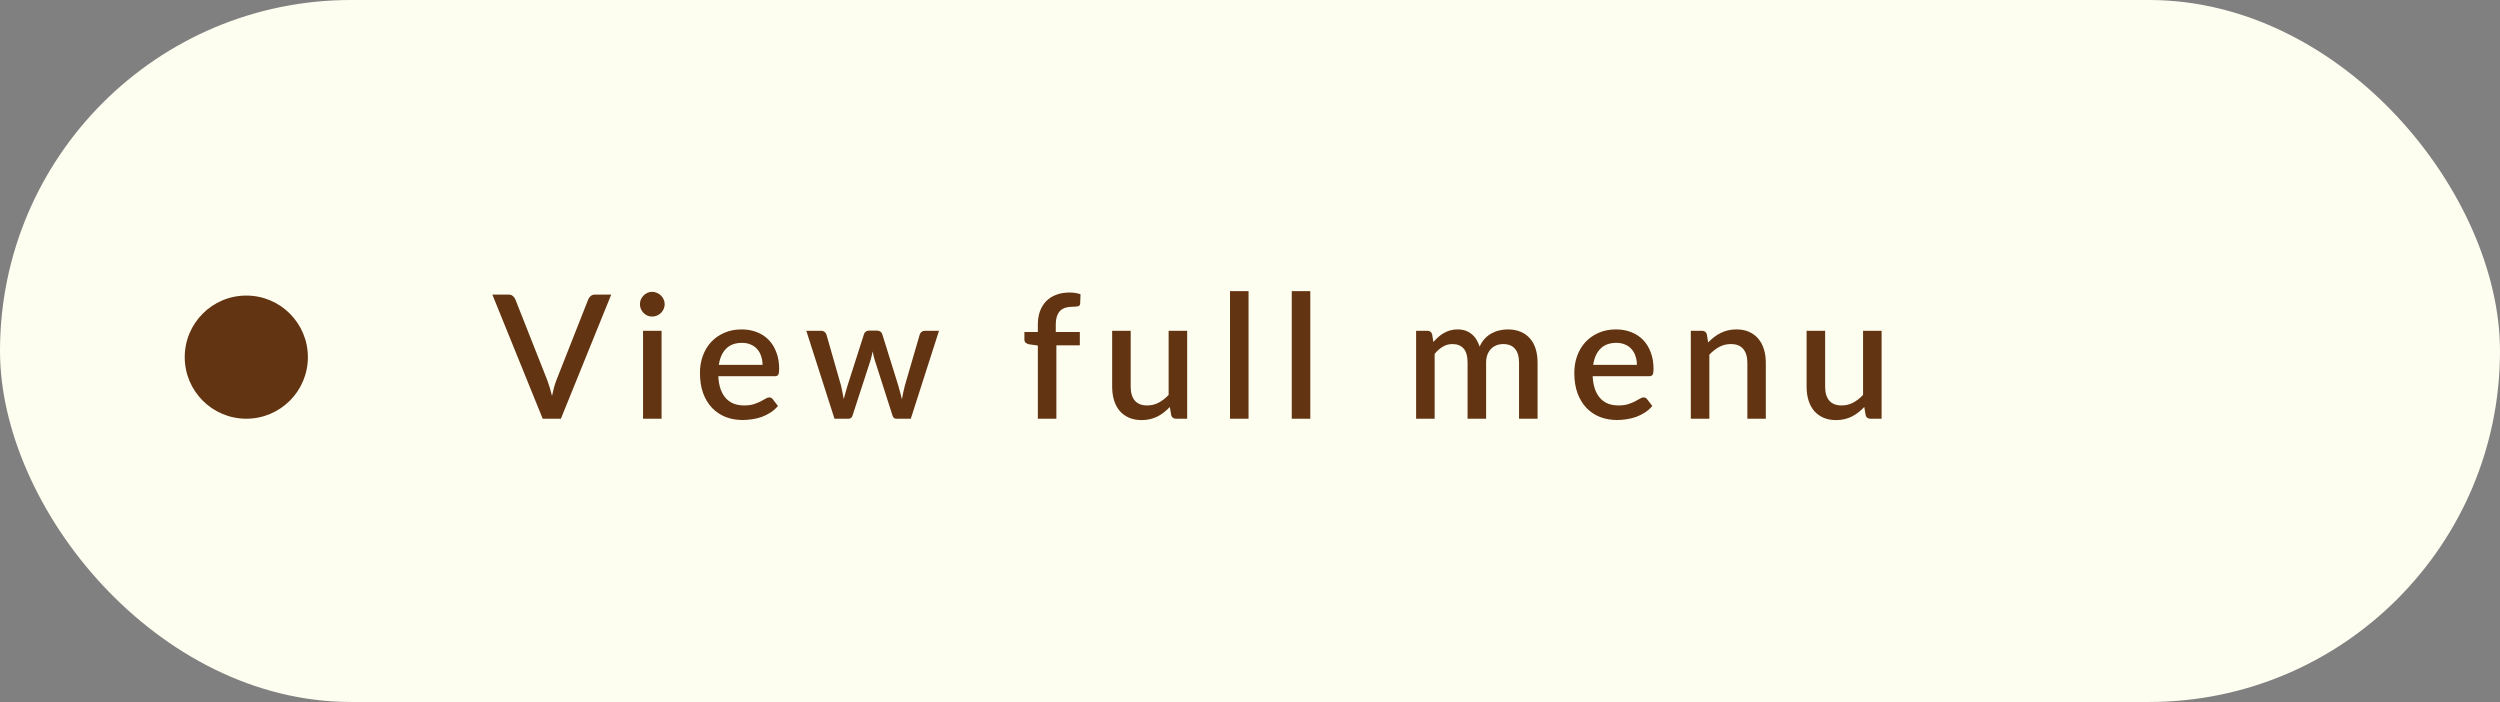 <?xml version="1.0" encoding="UTF-8"?> <svg xmlns="http://www.w3.org/2000/svg" width="203" height="57" viewBox="0 0 203 57" fill="none"><rect x="0" y="0" width="203" height="57" fill="#808080" stroke="none"/><rect width="203" height="57" rx="28.5" fill="#FDFEF0"></rect><path d="M49.632 23.92L45.544 34H44.067L39.979 23.92H41.288C41.433 23.92 41.549 23.957 41.638 24.032C41.727 24.102 41.794 24.191 41.841 24.298L44.438 30.871C44.578 31.24 44.706 31.664 44.823 32.145C44.874 31.907 44.928 31.681 44.984 31.466C45.045 31.251 45.11 31.053 45.18 30.871L47.77 24.298C47.807 24.205 47.873 24.118 47.966 24.039C48.059 23.96 48.176 23.92 48.316 23.92H49.632ZM53.72 26.86V34H52.215V26.86H53.72ZM53.972 24.704C53.972 24.839 53.944 24.968 53.888 25.089C53.837 25.21 53.765 25.318 53.671 25.411C53.578 25.5 53.468 25.572 53.342 25.628C53.221 25.679 53.09 25.705 52.95 25.705C52.815 25.705 52.687 25.679 52.565 25.628C52.449 25.572 52.346 25.5 52.257 25.411C52.169 25.318 52.096 25.21 52.04 25.089C51.989 24.968 51.963 24.839 51.963 24.704C51.963 24.564 51.989 24.433 52.04 24.312C52.096 24.191 52.169 24.086 52.257 23.997C52.346 23.904 52.449 23.831 52.565 23.78C52.687 23.724 52.815 23.696 52.95 23.696C53.09 23.696 53.221 23.724 53.342 23.78C53.468 23.831 53.578 23.904 53.671 23.997C53.765 24.086 53.837 24.191 53.888 24.312C53.944 24.433 53.972 24.564 53.972 24.704ZM61.918 29.625C61.918 29.373 61.881 29.14 61.806 28.925C61.736 28.706 61.631 28.517 61.491 28.358C61.351 28.195 61.176 28.069 60.966 27.98C60.761 27.887 60.523 27.84 60.252 27.84C59.706 27.84 59.277 27.996 58.964 28.309C58.651 28.622 58.453 29.06 58.369 29.625H61.918ZM58.327 30.549C58.346 30.955 58.409 31.307 58.516 31.606C58.623 31.9 58.766 32.145 58.943 32.341C59.125 32.537 59.34 32.684 59.587 32.782C59.839 32.875 60.119 32.922 60.427 32.922C60.721 32.922 60.975 32.889 61.19 32.824C61.405 32.754 61.591 32.679 61.75 32.6C61.909 32.516 62.044 32.441 62.156 32.376C62.268 32.306 62.371 32.271 62.464 32.271C62.585 32.271 62.679 32.318 62.744 32.411L63.171 32.964C62.994 33.174 62.793 33.351 62.569 33.496C62.345 33.641 62.107 33.76 61.855 33.853C61.603 33.942 61.344 34.005 61.078 34.042C60.812 34.084 60.553 34.105 60.301 34.105C59.806 34.105 59.347 34.023 58.922 33.86C58.502 33.692 58.136 33.447 57.823 33.125C57.515 32.803 57.272 32.404 57.095 31.928C56.922 31.452 56.836 30.904 56.836 30.283C56.836 29.788 56.913 29.326 57.067 28.897C57.226 28.468 57.45 28.094 57.739 27.777C58.033 27.46 58.388 27.21 58.803 27.028C59.223 26.841 59.697 26.748 60.224 26.748C60.663 26.748 61.069 26.82 61.442 26.965C61.815 27.105 62.137 27.313 62.408 27.588C62.679 27.863 62.889 28.202 63.038 28.603C63.192 29 63.269 29.452 63.269 29.961C63.269 30.194 63.243 30.351 63.192 30.43C63.141 30.509 63.047 30.549 62.912 30.549H58.327ZM76.246 26.86L73.957 34H72.76C72.62 34 72.522 33.909 72.466 33.727L71.044 29.282C71.007 29.156 70.972 29.03 70.939 28.904C70.912 28.778 70.886 28.654 70.862 28.533C70.811 28.785 70.748 29.037 70.674 29.289L69.231 33.727C69.18 33.909 69.07 34 68.903 34H67.761L65.472 26.86H66.662C66.779 26.86 66.875 26.89 66.95 26.951C67.029 27.007 67.08 27.075 67.103 27.154L68.293 31.312C68.34 31.503 68.38 31.69 68.412 31.872C68.45 32.049 68.483 32.227 68.51 32.404C68.557 32.227 68.606 32.049 68.657 31.872C68.709 31.69 68.763 31.503 68.819 31.312L70.156 27.133C70.179 27.049 70.225 26.981 70.296 26.93C70.37 26.874 70.459 26.846 70.561 26.846H71.219C71.327 26.846 71.418 26.874 71.493 26.93C71.567 26.981 71.616 27.049 71.639 27.133L72.942 31.312C72.998 31.503 73.049 31.69 73.096 31.872C73.147 32.054 73.194 32.236 73.236 32.418C73.268 32.241 73.303 32.061 73.341 31.879C73.378 31.697 73.422 31.508 73.474 31.312L74.684 27.154C74.713 27.07 74.764 27 74.838 26.944C74.913 26.888 75.004 26.86 75.112 26.86H76.246ZM84.273 34V28.057L83.573 27.959C83.457 27.936 83.361 27.894 83.286 27.833C83.216 27.772 83.181 27.686 83.181 27.574V26.958H84.273V26.356C84.273 25.95 84.332 25.586 84.448 25.264C84.57 24.942 84.74 24.669 84.959 24.445C85.183 24.221 85.454 24.051 85.771 23.934C86.089 23.813 86.446 23.752 86.842 23.752C87.006 23.752 87.16 23.764 87.304 23.787C87.454 23.81 87.598 23.845 87.738 23.892L87.71 24.648C87.701 24.774 87.638 24.849 87.521 24.872C87.409 24.895 87.267 24.907 87.094 24.907C86.884 24.907 86.695 24.933 86.527 24.984C86.359 25.031 86.215 25.112 86.093 25.229C85.977 25.346 85.886 25.5 85.82 25.691C85.76 25.882 85.729 26.12 85.729 26.405V26.958H87.682V28.043H85.778V34H84.273ZM96.397 26.86V34H95.487C95.287 34 95.158 33.904 95.102 33.713L94.99 33.048C94.841 33.207 94.682 33.351 94.514 33.482C94.351 33.613 94.176 33.725 93.989 33.818C93.802 33.911 93.602 33.984 93.387 34.035C93.177 34.086 92.951 34.112 92.708 34.112C92.316 34.112 91.971 34.047 91.672 33.916C91.374 33.785 91.121 33.601 90.916 33.363C90.716 33.125 90.564 32.84 90.461 32.509C90.359 32.173 90.307 31.804 90.307 31.403V26.86H91.812V31.403C91.812 31.884 91.922 32.257 92.141 32.523C92.365 32.789 92.704 32.922 93.156 32.922C93.487 32.922 93.796 32.847 94.08 32.698C94.37 32.544 94.64 32.334 94.892 32.068V26.86H96.397ZM101.382 23.64V34H99.877V23.64H101.382ZM106.396 23.64V34H104.891V23.64H106.396ZM114.988 34V26.86H115.898C116.103 26.86 116.234 26.956 116.29 27.147L116.388 27.77C116.519 27.621 116.654 27.485 116.794 27.364C116.934 27.238 117.083 27.131 117.242 27.042C117.405 26.949 117.578 26.876 117.76 26.825C117.947 26.774 118.147 26.748 118.362 26.748C118.591 26.748 118.801 26.781 118.992 26.846C119.183 26.911 119.351 27.005 119.496 27.126C119.645 27.247 119.774 27.394 119.881 27.567C119.988 27.74 120.077 27.933 120.147 28.148C120.254 27.901 120.39 27.688 120.553 27.511C120.716 27.334 120.898 27.189 121.099 27.077C121.3 26.965 121.512 26.883 121.736 26.832C121.965 26.776 122.196 26.748 122.429 26.748C122.812 26.748 123.152 26.809 123.451 26.93C123.754 27.051 124.009 27.229 124.214 27.462C124.424 27.691 124.583 27.973 124.69 28.309C124.797 28.645 124.851 29.028 124.851 29.457V34H123.346V29.457C123.346 28.953 123.236 28.575 123.017 28.323C122.802 28.066 122.483 27.938 122.058 27.938C121.867 27.938 121.687 27.971 121.519 28.036C121.351 28.101 121.204 28.197 121.078 28.323C120.952 28.449 120.852 28.608 120.777 28.799C120.707 28.986 120.672 29.205 120.672 29.457V34H119.167V29.457C119.167 28.934 119.062 28.552 118.852 28.309C118.642 28.062 118.334 27.938 117.928 27.938C117.648 27.938 117.389 28.01 117.151 28.155C116.913 28.295 116.694 28.489 116.493 28.736V34H114.988ZM132.916 29.625C132.916 29.373 132.879 29.14 132.804 28.925C132.734 28.706 132.629 28.517 132.489 28.358C132.349 28.195 132.174 28.069 131.964 27.98C131.759 27.887 131.521 27.84 131.25 27.84C130.704 27.84 130.275 27.996 129.962 28.309C129.649 28.622 129.451 29.06 129.367 29.625H132.916ZM129.325 30.549C129.344 30.955 129.407 31.307 129.514 31.606C129.621 31.9 129.764 32.145 129.941 32.341C130.123 32.537 130.338 32.684 130.585 32.782C130.837 32.875 131.117 32.922 131.425 32.922C131.719 32.922 131.973 32.889 132.188 32.824C132.403 32.754 132.589 32.679 132.748 32.6C132.907 32.516 133.042 32.441 133.154 32.376C133.266 32.306 133.369 32.271 133.462 32.271C133.583 32.271 133.677 32.318 133.742 32.411L134.169 32.964C133.992 33.174 133.791 33.351 133.567 33.496C133.343 33.641 133.105 33.76 132.853 33.853C132.601 33.942 132.342 34.005 132.076 34.042C131.81 34.084 131.551 34.105 131.299 34.105C130.804 34.105 130.345 34.023 129.92 33.86C129.5 33.692 129.134 33.447 128.821 33.125C128.513 32.803 128.27 32.404 128.093 31.928C127.92 31.452 127.834 30.904 127.834 30.283C127.834 29.788 127.911 29.326 128.065 28.897C128.224 28.468 128.448 28.094 128.737 27.777C129.031 27.46 129.386 27.21 129.801 27.028C130.221 26.841 130.695 26.748 131.222 26.748C131.661 26.748 132.067 26.82 132.44 26.965C132.813 27.105 133.135 27.313 133.406 27.588C133.677 27.863 133.887 28.202 134.036 28.603C134.19 29 134.267 29.452 134.267 29.961C134.267 30.194 134.241 30.351 134.19 30.43C134.139 30.509 134.045 30.549 133.91 30.549H129.325ZM138.701 27.805C138.855 27.646 139.014 27.504 139.177 27.378C139.345 27.247 139.523 27.135 139.709 27.042C139.896 26.949 140.094 26.876 140.304 26.825C140.514 26.774 140.743 26.748 140.99 26.748C141.382 26.748 141.725 26.813 142.019 26.944C142.318 27.075 142.568 27.259 142.768 27.497C142.974 27.735 143.128 28.022 143.23 28.358C143.333 28.689 143.384 29.056 143.384 29.457V34H141.886V29.457C141.886 28.976 141.774 28.603 141.55 28.337C141.331 28.071 140.995 27.938 140.542 27.938C140.206 27.938 139.894 28.015 139.604 28.169C139.32 28.323 139.051 28.533 138.799 28.799V34H137.294V26.86H138.204C138.41 26.86 138.54 26.956 138.596 27.147L138.701 27.805ZM152.786 26.86V34H151.876C151.675 34 151.547 33.904 151.491 33.713L151.379 33.048C151.23 33.207 151.071 33.351 150.903 33.482C150.74 33.613 150.565 33.725 150.378 33.818C150.191 33.911 149.991 33.984 149.776 34.035C149.566 34.086 149.34 34.112 149.097 34.112C148.705 34.112 148.36 34.047 148.061 33.916C147.762 33.785 147.51 33.601 147.305 33.363C147.104 33.125 146.953 32.84 146.85 32.509C146.747 32.173 146.696 31.804 146.696 31.403V26.86H148.201V31.403C148.201 31.884 148.311 32.257 148.53 32.523C148.754 32.789 149.092 32.922 149.545 32.922C149.876 32.922 150.184 32.847 150.469 32.698C150.758 32.544 151.029 32.334 151.281 32.068V26.86H152.786Z" fill="#623412"></path><circle cx="20" cy="29" r="5" fill="#623412"></circle></svg> 